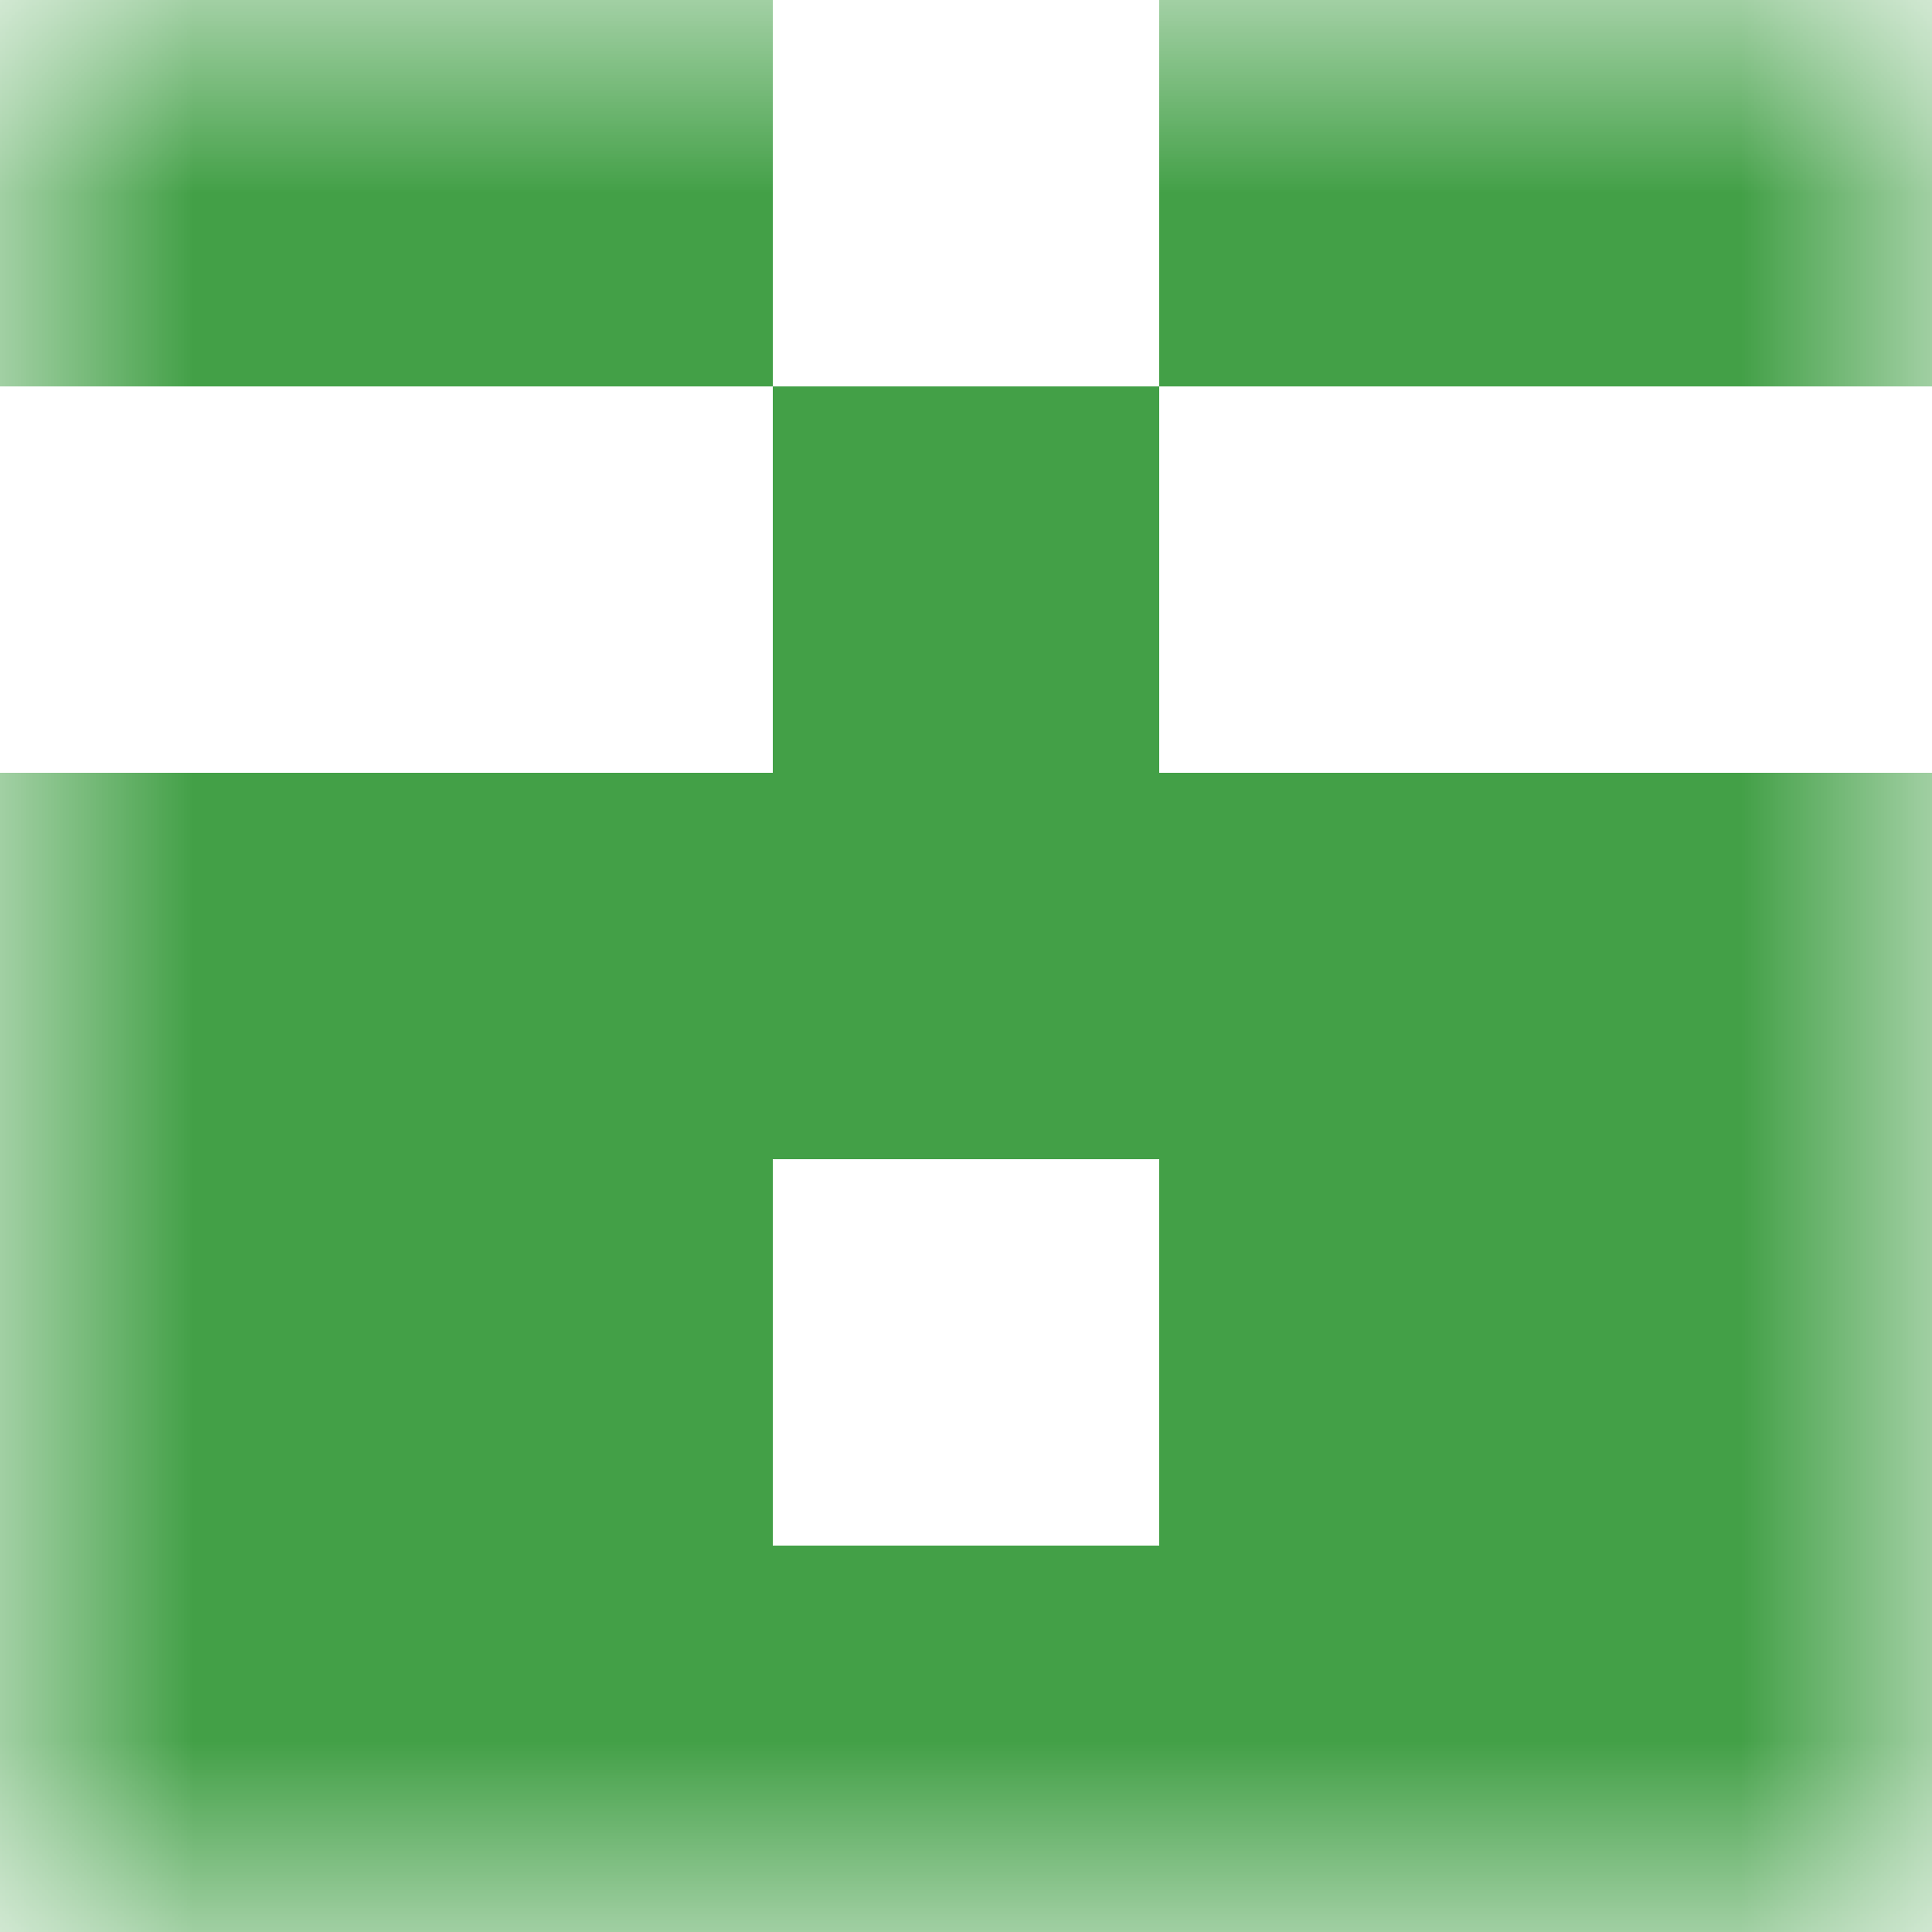 <svg xmlns="http://www.w3.org/2000/svg" viewBox="0 0 5 5" fill="none" shape-rendering="crispEdges"><mask id="viewboxMask"><rect width="5" height="5" rx="0" ry="0" x="0" y="0" fill="#fff" /></mask><g mask="url(#viewboxMask)"><path d="M2 0H0v1h2V0ZM5 0H3v1h2V0Z" fill="#43a047"/><path fill="#43a047" d="M2 1h1v1H2z"/><path fill="#43a047" d="M0 2h5v1H0z"/><path d="M2 3H0v1h2V3ZM5 3H3v1h2V3Z" fill="#43a047"/><path fill="#43a047" d="M0 4h5v1H0z"/></g></svg>